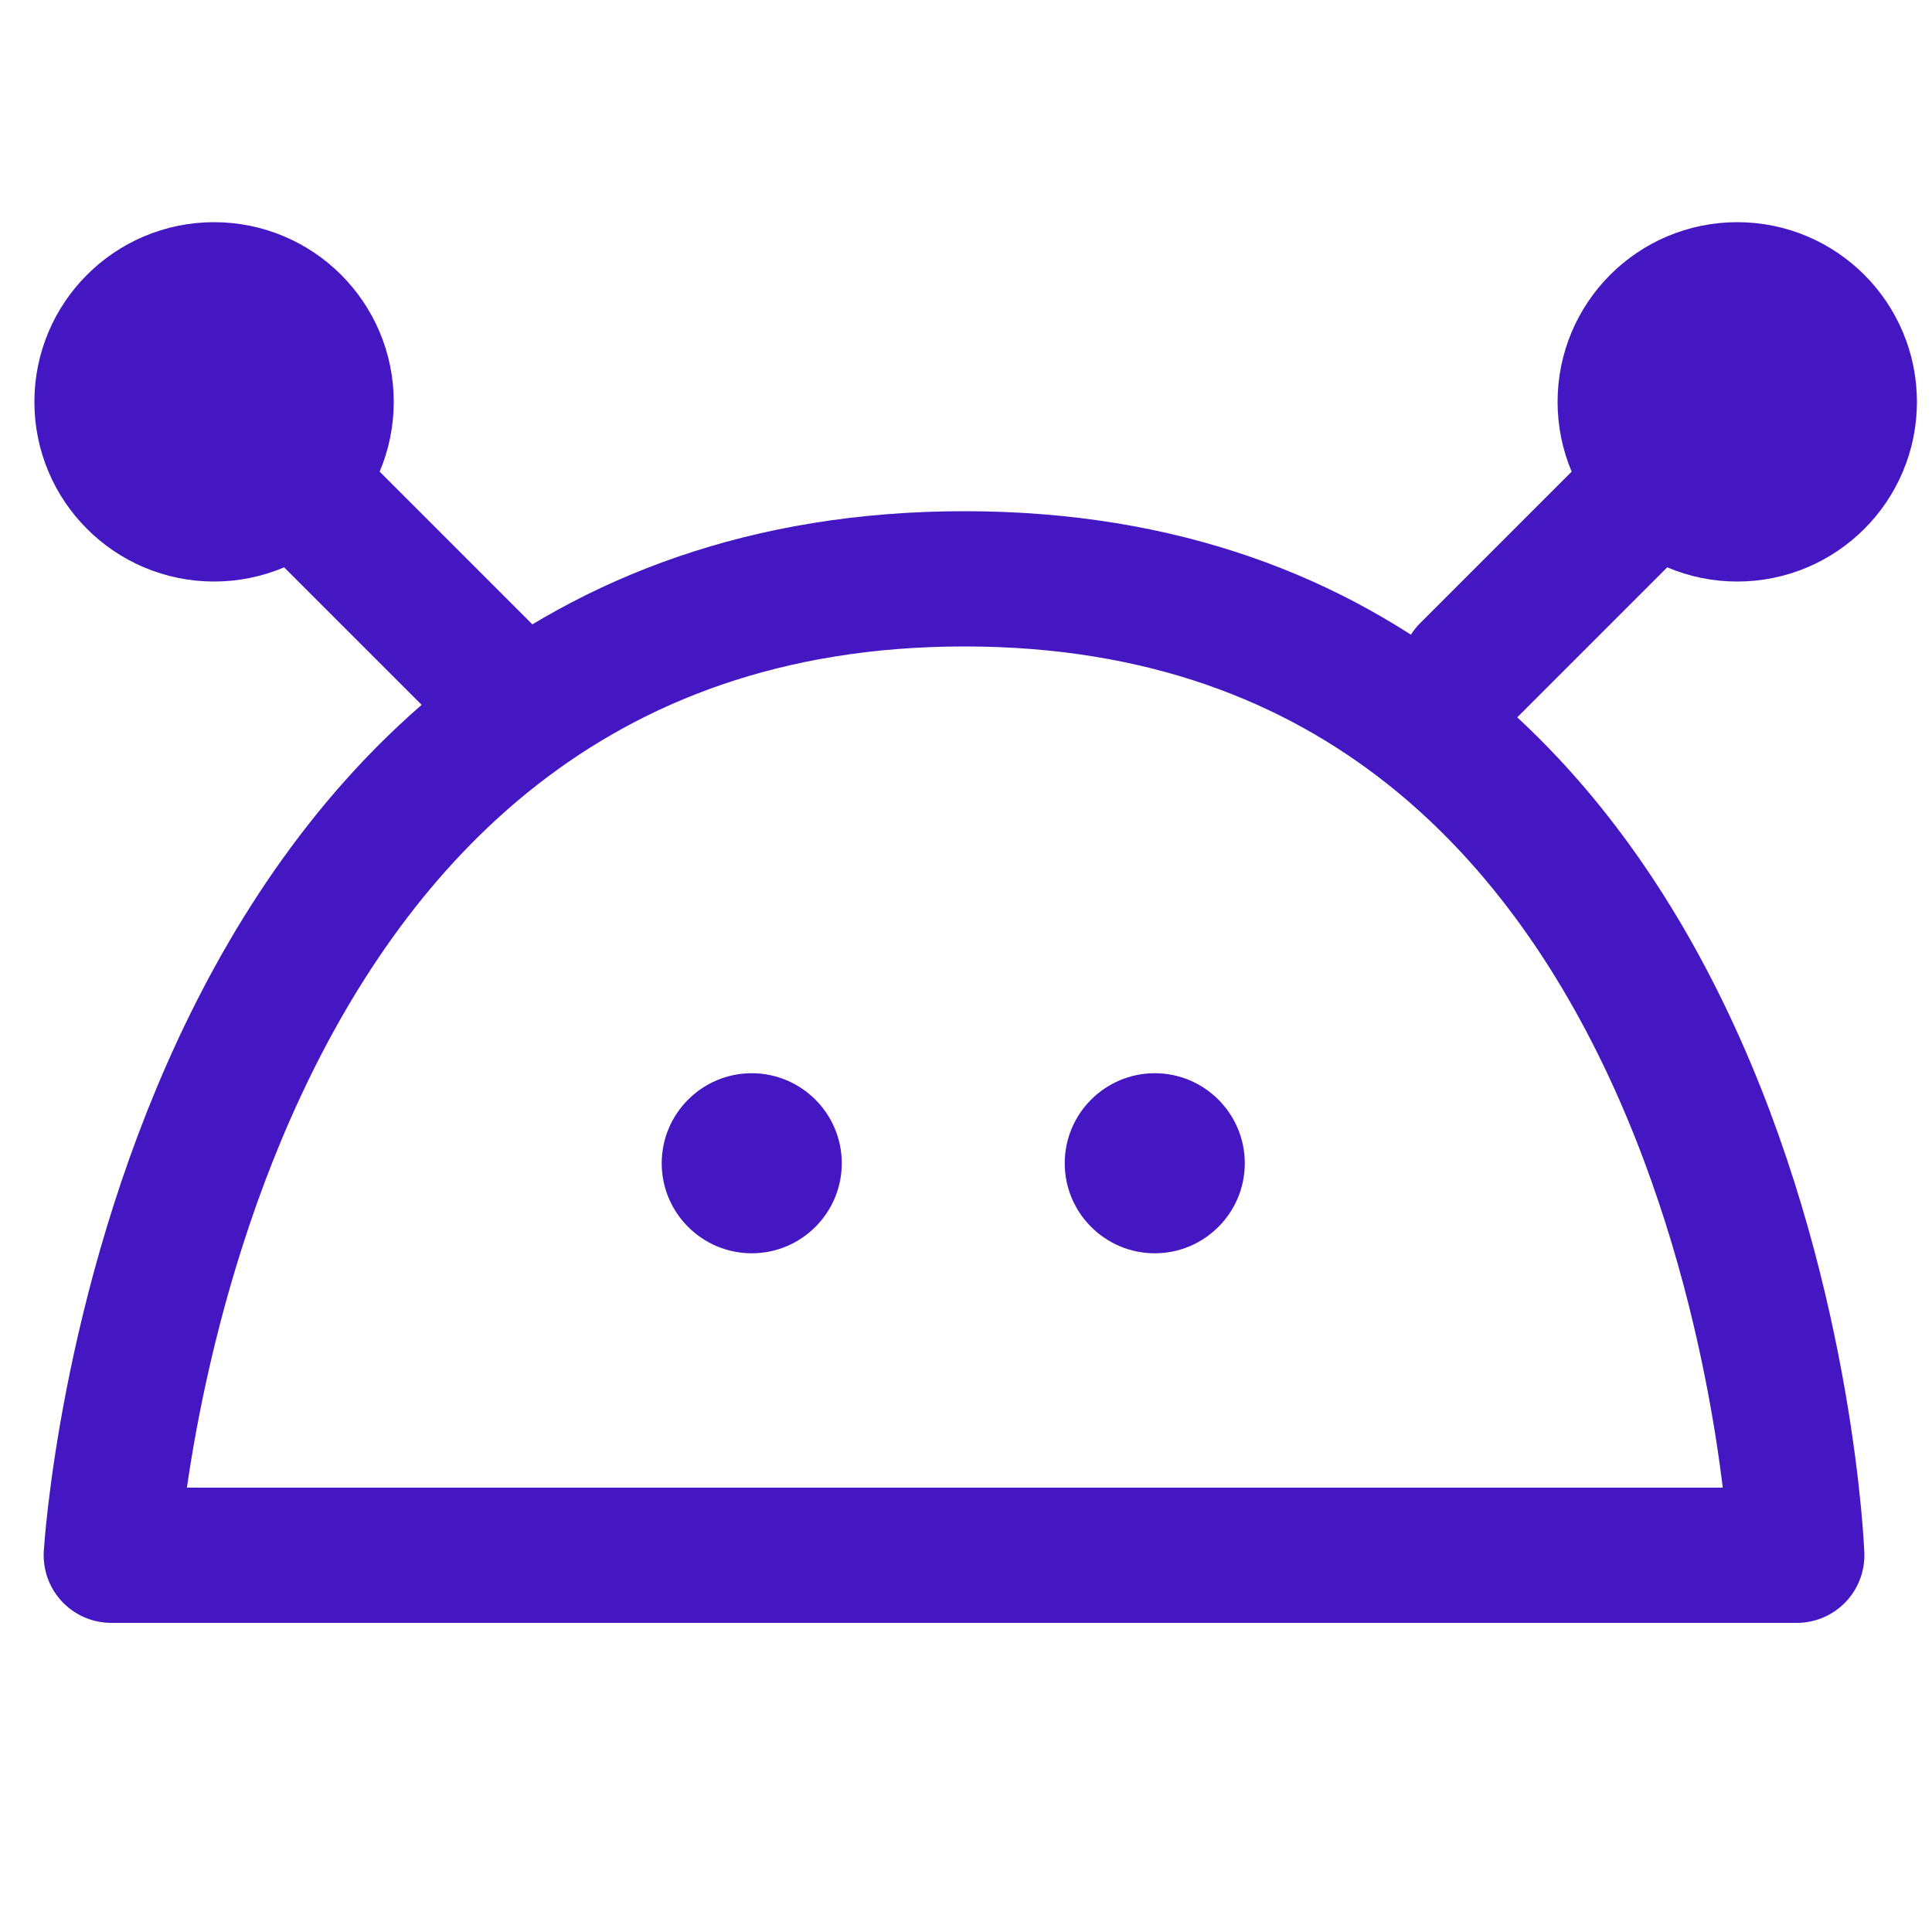 <?xml version="1.0" encoding="UTF-8"?> <svg xmlns="http://www.w3.org/2000/svg" id="Calque_1" data-name="Calque 1" viewBox="0 0 100 100"><defs><style> .cls-1, .cls-2 { stroke: #4417c3; stroke-linecap: round; stroke-linejoin: round; stroke-width: 7px; } .cls-1, .cls-3 { fill: #4417c3; } .cls-2 { fill: none; } .cls-3 { stroke-width: 0px; } </style></defs><path class="cls-2" d="M5.76,80.5h87.24s-1.93-50.54-43.08-50.54S5.76,80.5,5.76,80.5Z"></path><g><path class="cls-3" d="M38.91,59.05c-.64,0-1.16.52-1.16,1.16s.52,1.16,1.16,1.16,1.16-.52,1.16-1.16-.52-1.16-1.16-1.16Z"></path><path class="cls-3" d="M38.91,55.55c-2.57,0-4.66,2.09-4.66,4.66s2.09,4.66,4.66,4.66,4.66-2.09,4.66-4.66-2.09-4.66-4.66-4.66Z"></path><path class="cls-3" d="M59.77,59.05c-.64,0-1.16.52-1.16,1.16s.52,1.16,1.16,1.16,1.16-.52,1.16-1.16-.52-1.16-1.16-1.16Z"></path><path class="cls-3" d="M59.77,55.55c-2.57,0-4.66,2.09-4.66,4.66s2.09,4.66,4.66,4.66,4.66-2.09,4.66-4.66-2.09-4.66-4.66-4.66Z"></path></g><line class="cls-2" x1="75.98" y1="34.73" x2="85" y2="25.71"></line><circle class="cls-1" cx="89.92" cy="20.8" r="5.8"></circle><line class="cls-2" x1="25.02" y1="34.73" x2="16" y2="25.71"></line><circle class="cls-1" cx="11.08" cy="20.8" r="5.8"></circle></svg> 